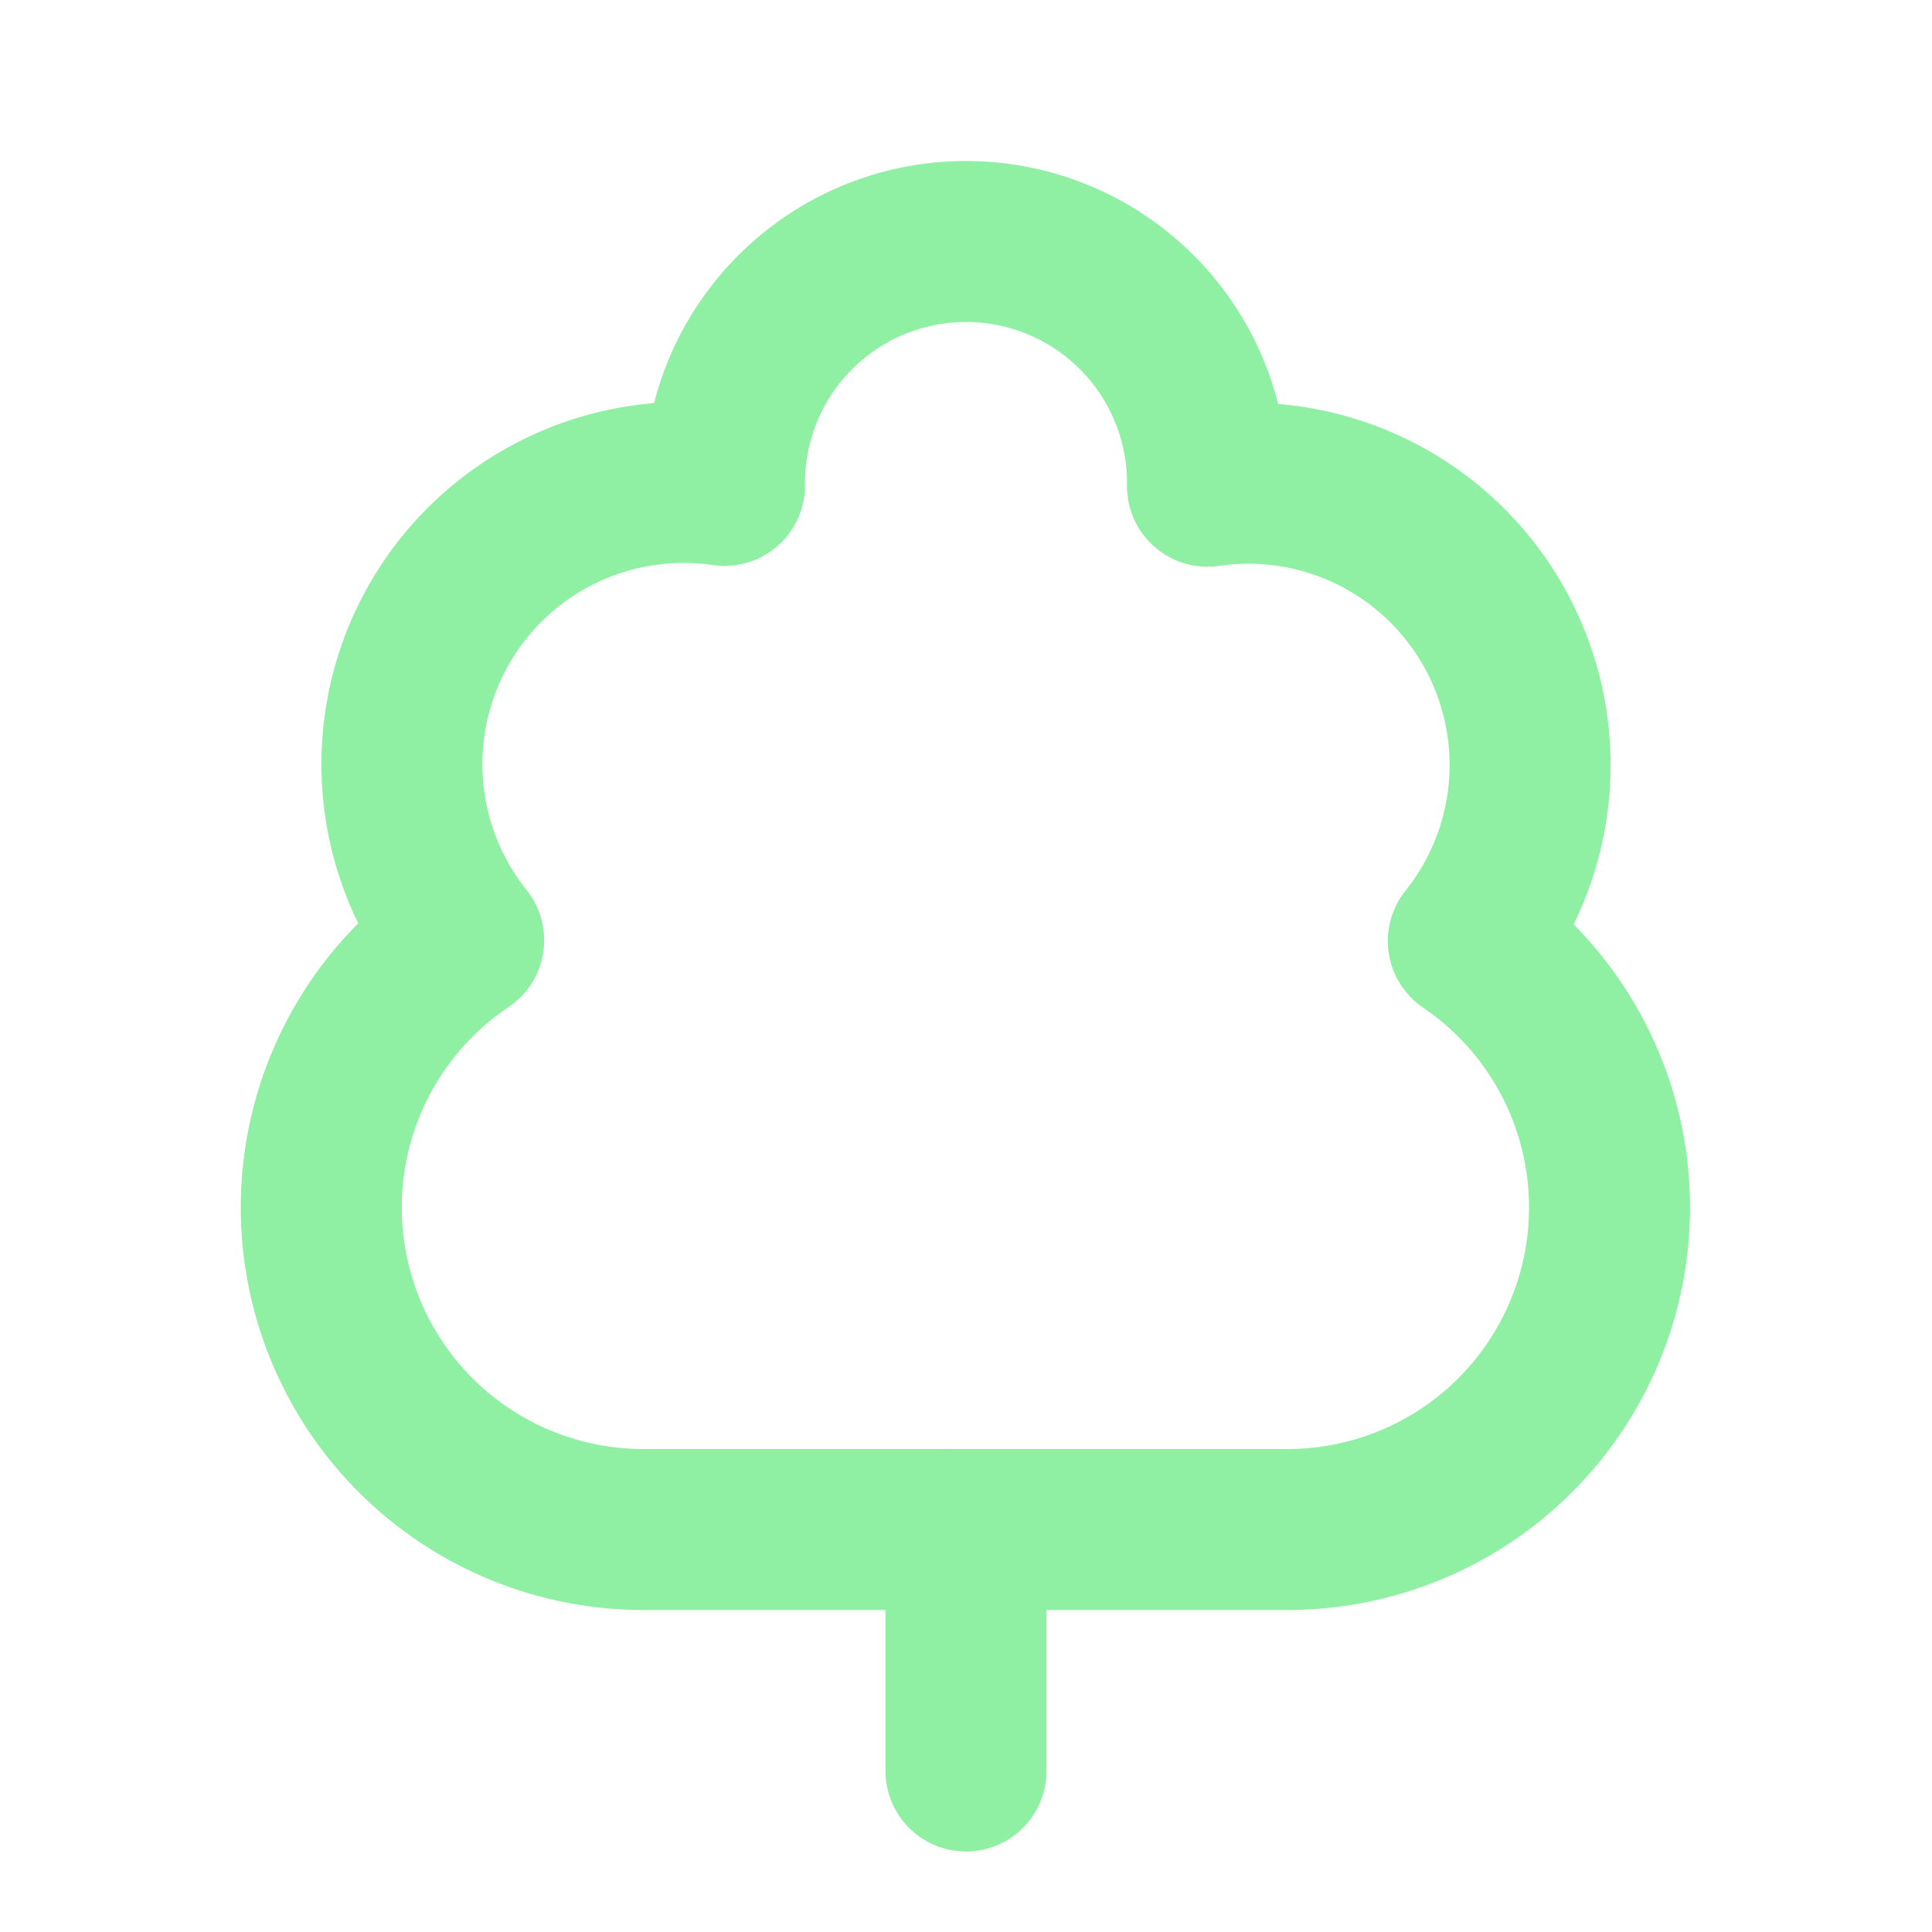 <svg xmlns="http://www.w3.org/2000/svg" width="24" height="24" viewBox="0 0 24 24" fill="none" stroke="#8ff0a4" stroke-width="2" stroke-linecap="round" stroke-linejoin="round" class="lucide lucide-tree-deciduous-icon lucide-tree-deciduous"><path d="M8 19a4 4 0 0 1-2.24-7.32A3.5 3.5 0 0 1 9 6.03V6a3 3 0 1 1 6 0v.04a3.5 3.5 0 0 1 3.24 5.65A4 4 0 0 1 16 19Z"/><path d="M12 19v3"/></svg>